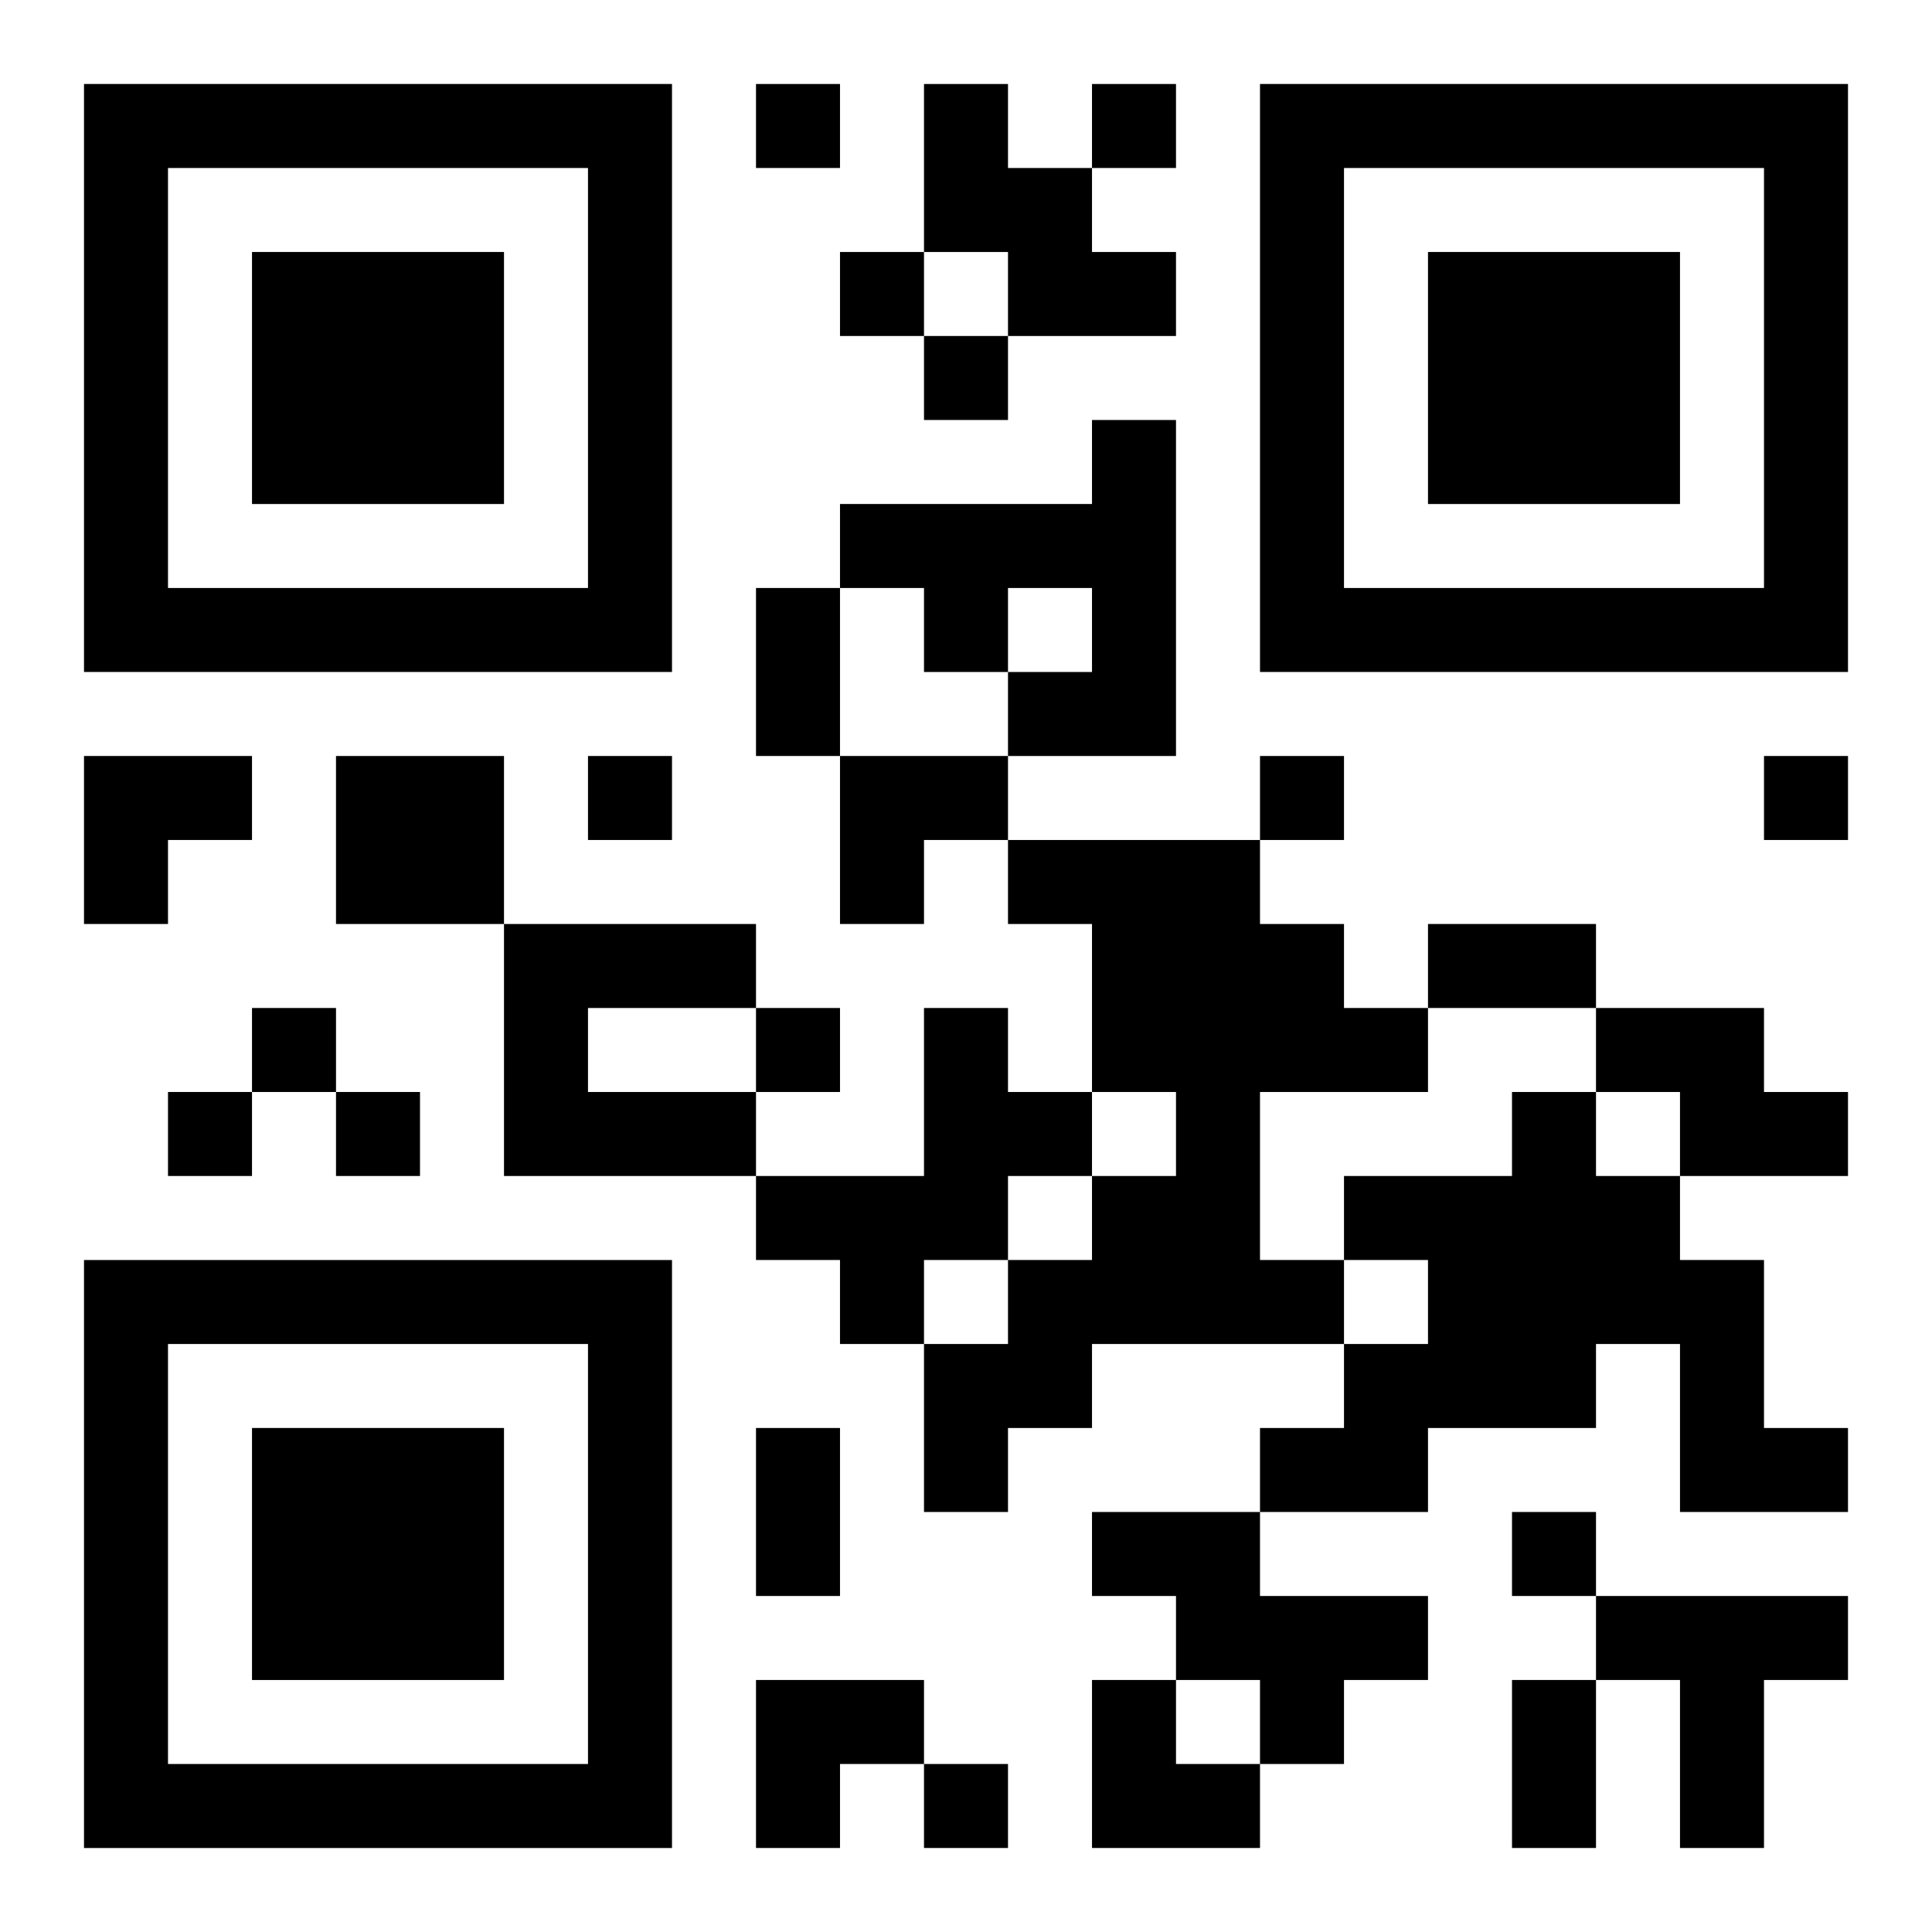 <?xml version="1.0" encoding="UTF-8"?>
<svg width="250" height="250" baseProfile="full" version="1.1" viewBox="-1 -1 23 23" xmlns="http://www.w3.org/2000/svg" xmlns:xlink="http://www.w3.org/1999/xlink"><symbol id="a"><path d="m0 7v7h7v-7h-7zm1 1h5v5h-5v-5zm1 1v3h3v-3h-3z"/></symbol><use y="-7" xlink:href="#a"/><use y="7" xlink:href="#a"/><use x="14" y="-7" xlink:href="#a"/><path d="m10 0h1v1h1v1h1v1h-2v-1h-1v-2m2 4h1v4h-2v-1h1v-1h-1v1h-1v-1h-1v-1h3v-1m-9 4h2v2h-2v-2m8 1h3v1h1v1h1v1h-2v2h1v1h-3v1h-1v1h-1v-2h1v-1h1v-1h1v-1h-1v-2h-1v-1m-6 1h3v1h-2v1h2v1h-3v-3m5 1h1v1h1v1h-1v1h-1v1h-1v-1h-1v-1h2v-2m8 0h2v1h1v1h-2v-1h-1v-1m-1 1h1v1h1v1h1v2h1v1h-2v-2h-1v1h-2v1h-2v-1h1v-1h1v-1h-1v-1h2v-1m-5 5h2v1h2v1h-1v1h-1v-1h-1v-1h-1v-1m6 1h3v1h-1v2h-1v-2h-1v-1m-10-18v1h1v-1h-1m4 0v1h1v-1h-1m-3 2v1h1v-1h-1m1 1v1h1v-1h-1m-4 5v1h1v-1h-1m8 0v1h1v-1h-1m6 0v1h1v-1h-1m-18 3v1h1v-1h-1m6 0v1h1v-1h-1m-7 1v1h1v-1h-1m2 0v1h1v-1h-1m14 5v1h1v-1h-1m-7 3v1h1v-1h-1m-2-14h1v2h-1v-2m8 4h2v1h-2v-1m-8 6h1v2h-1v-2m9 3h1v2h-1v-2m-17-11h2v1h-1v1h-1zm9 0h2v1h-1v1h-1zm-1 11h2v1h-1v1h-1zm4 0h1v1h1v1h-2z"/></svg>
